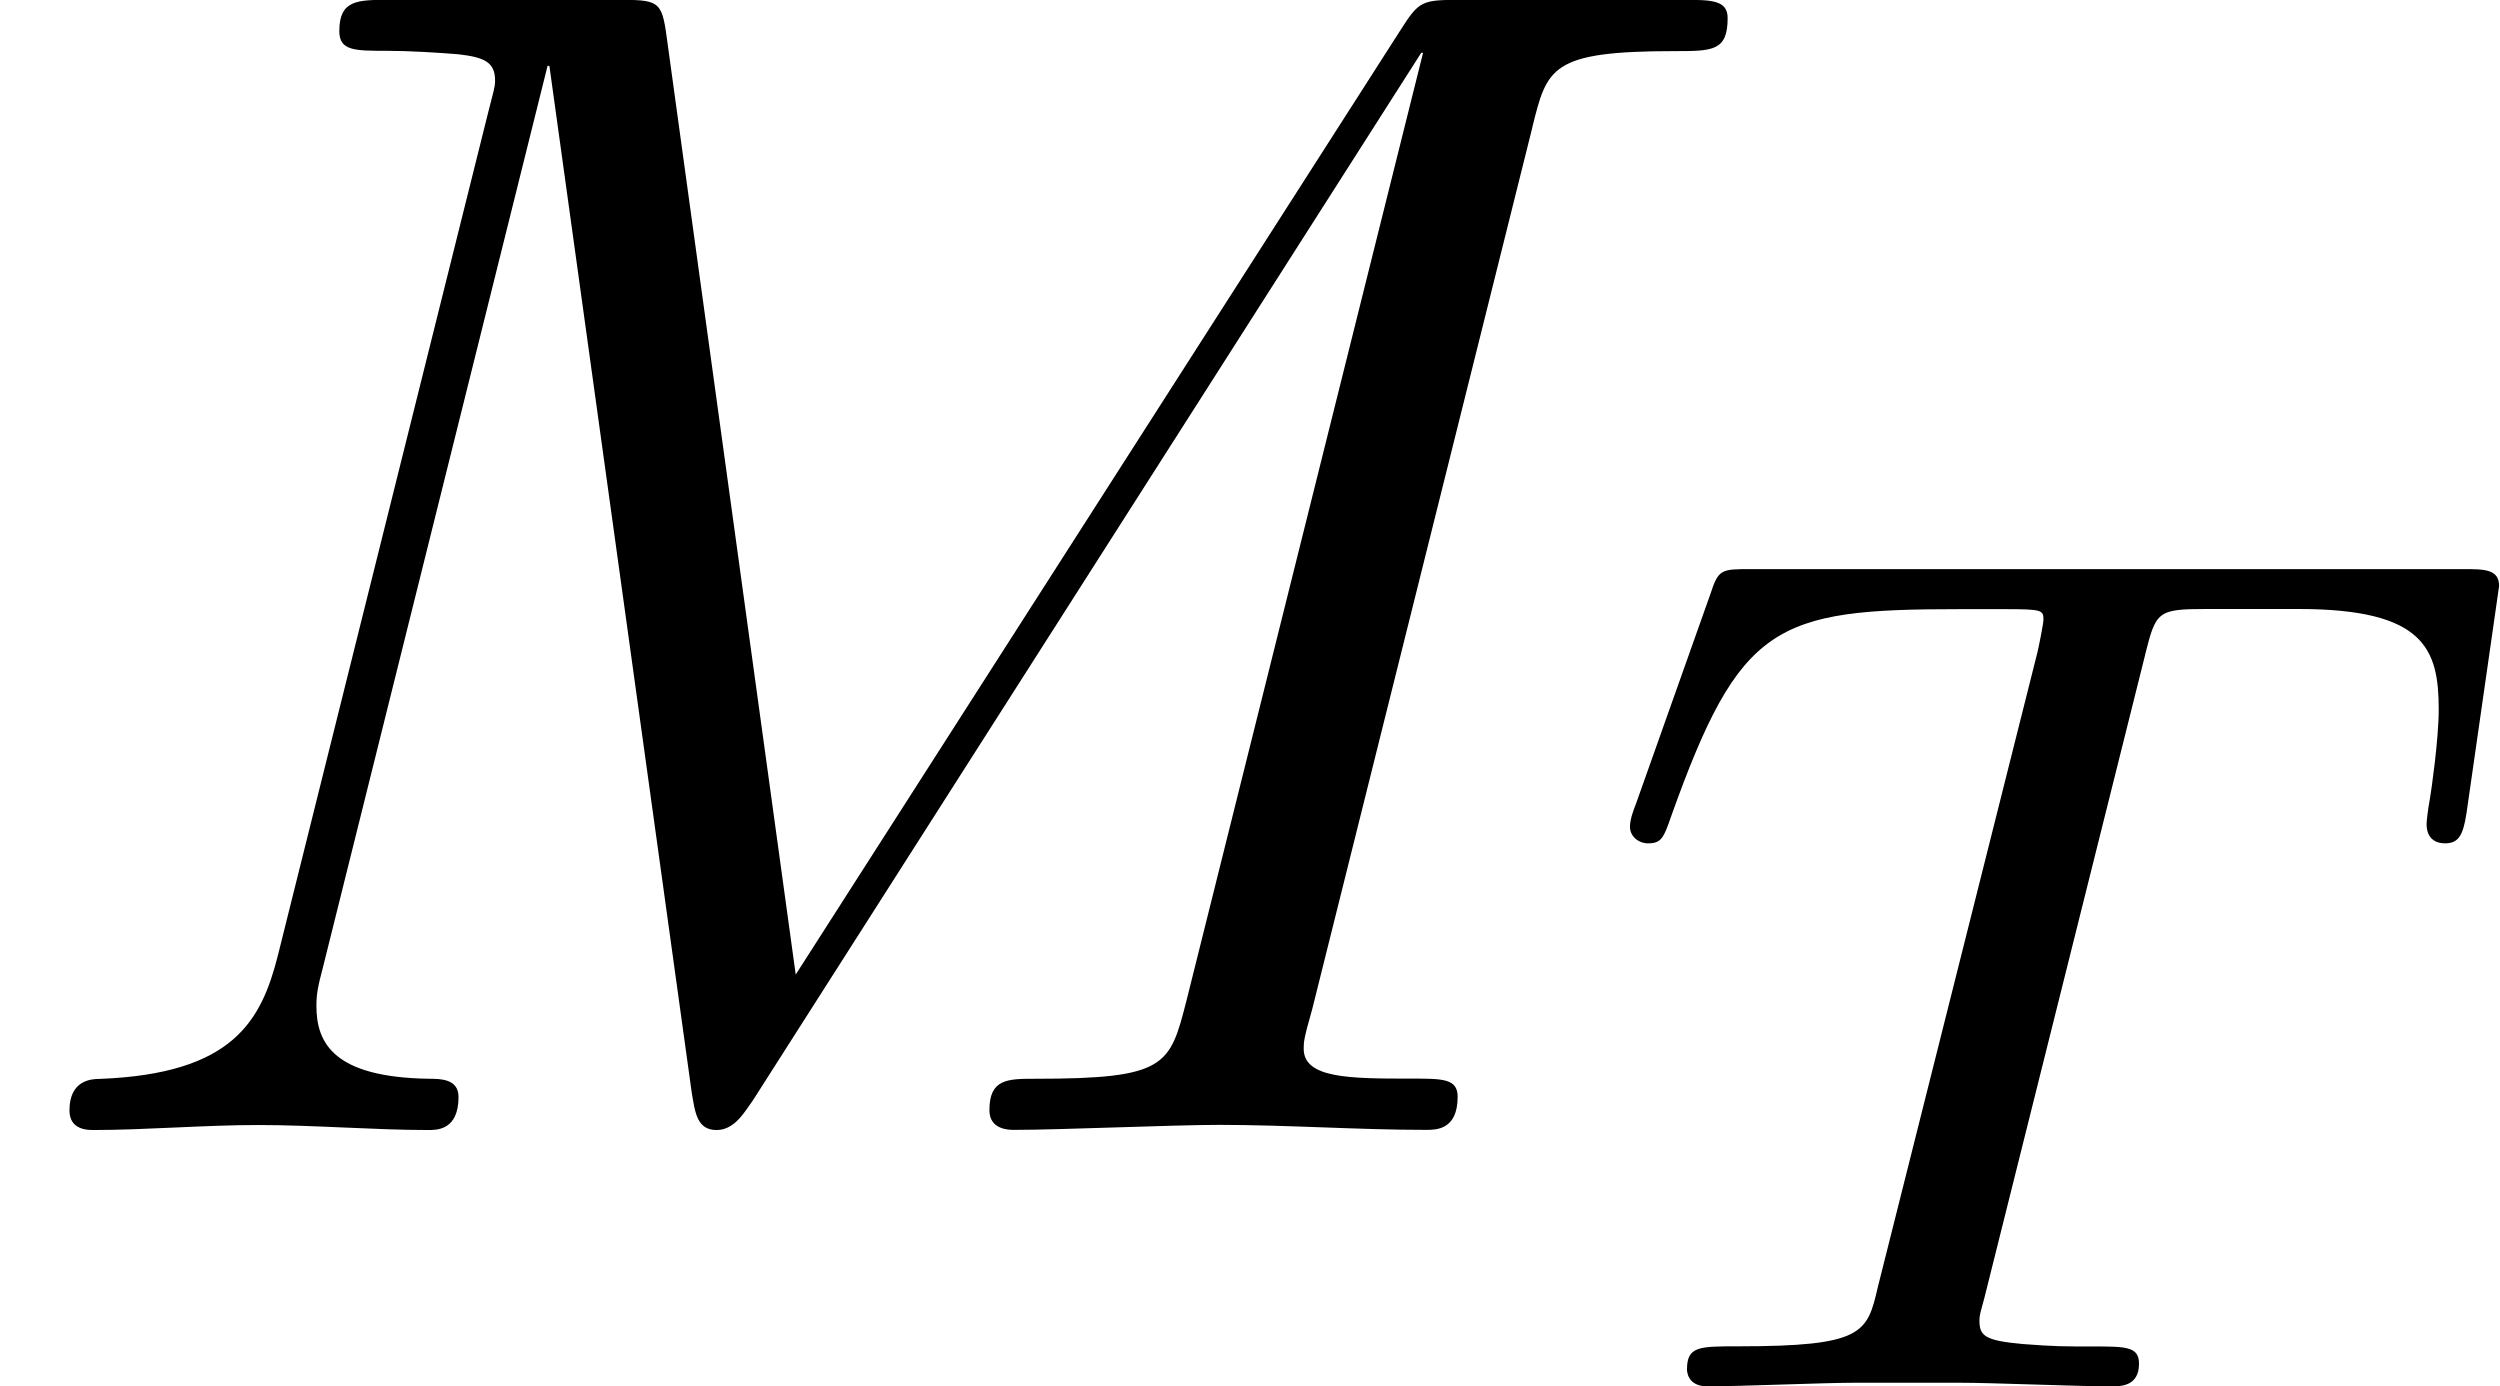<svg height="15.29" viewBox="1872.02 1483.22 16.482 9.14" width="27.572" xmlns="http://www.w3.org/2000/svg" xmlns:xlink="http://www.w3.org/1999/xlink"><defs><path d="M3.602-4.822c.072-.287.08-.303.407-.303h.605c.83 0 .924.263.924.662 0 .2-.05.542-.057.582-.016.086-.023.158-.023.174 0 .104.07.127.12.127.087 0 .12-.046.143-.198l.215-1.498c0-.112-.096-.112-.24-.112H1.005c-.2 0-.215 0-.27.168L.246-3.842c-.016.04-.04.104-.04.152 0 .064.056.11.12.11.087 0 .103-.038.15-.174.455-1.275.687-1.37 1.898-1.37h.31c.24 0 .248.007.248.07 0 .025-.032.184-.04.216L1.84-.654c-.07.303-.095.39-.923.39-.255 0-.335 0-.335.152 0 .008 0 .112.135.112.216 0 .765-.024.98-.024h.678c.223 0 .78.024 1.004.024.063 0 .183 0 .183-.15 0-.113-.088-.113-.303-.113-.192 0-.255 0-.462-.016-.256-.023-.287-.055-.287-.158 0-.032.01-.064.032-.144l1.06-4.24z" id="g0-84"/><path d="M10.102-6.61c.098-.394.12-.503.938-.503.25 0 .35 0 .35-.218 0-.12-.11-.12-.295-.12h-1.44c-.284 0-.295 0-.426.206l-3.983 6.22-.85-6.176c-.033-.25-.055-.25-.34-.25H2.565c-.208 0-.328 0-.328.206 0 .13.1.13.317.13.142 0 .338.012.47.023.173.02.24.054.24.174 0 .043-.012.076-.045.207L1.833-1.155c-.11.436-.295.785-1.178.818-.055 0-.197.01-.197.207 0 .097.066.13.153.13.35 0 .732-.033 1.092-.033.37 0 .763.033 1.123.033.055 0 .197 0 .197-.218 0-.12-.12-.12-.197-.12-.62-.01-.74-.23-.74-.48 0-.077.01-.13.042-.25L3.61-7.016h.012L4.56-.25c.022.13.033.25.164.25.12 0 .185-.12.24-.196L9.37-7.102h.012l-1.56 6.25c-.11.427-.13.514-.993.514-.186 0-.306 0-.306.207 0 .13.13.13.163.13.306 0 1.048-.033 1.353-.033.447 0 .916.033 1.364.033.065 0 .207 0 .207-.218 0-.12-.097-.12-.305-.12-.403 0-.71 0-.71-.197 0-.043 0-.065.056-.26l1.452-5.816z" id="g1-77"/></defs><g id="page1"><use x="1872.02" xlink:href="#g1-77" y="1490.67"/><use x="1882.56" xlink:href="#g0-84" y="1492.36"/></g><script type="text/ecmascript">if(window.parent.postMessage)window.parent.postMessage(&quot;2.11989|20.67913|11.46732|&quot;+window.location,&quot;*&quot;);</script></svg>